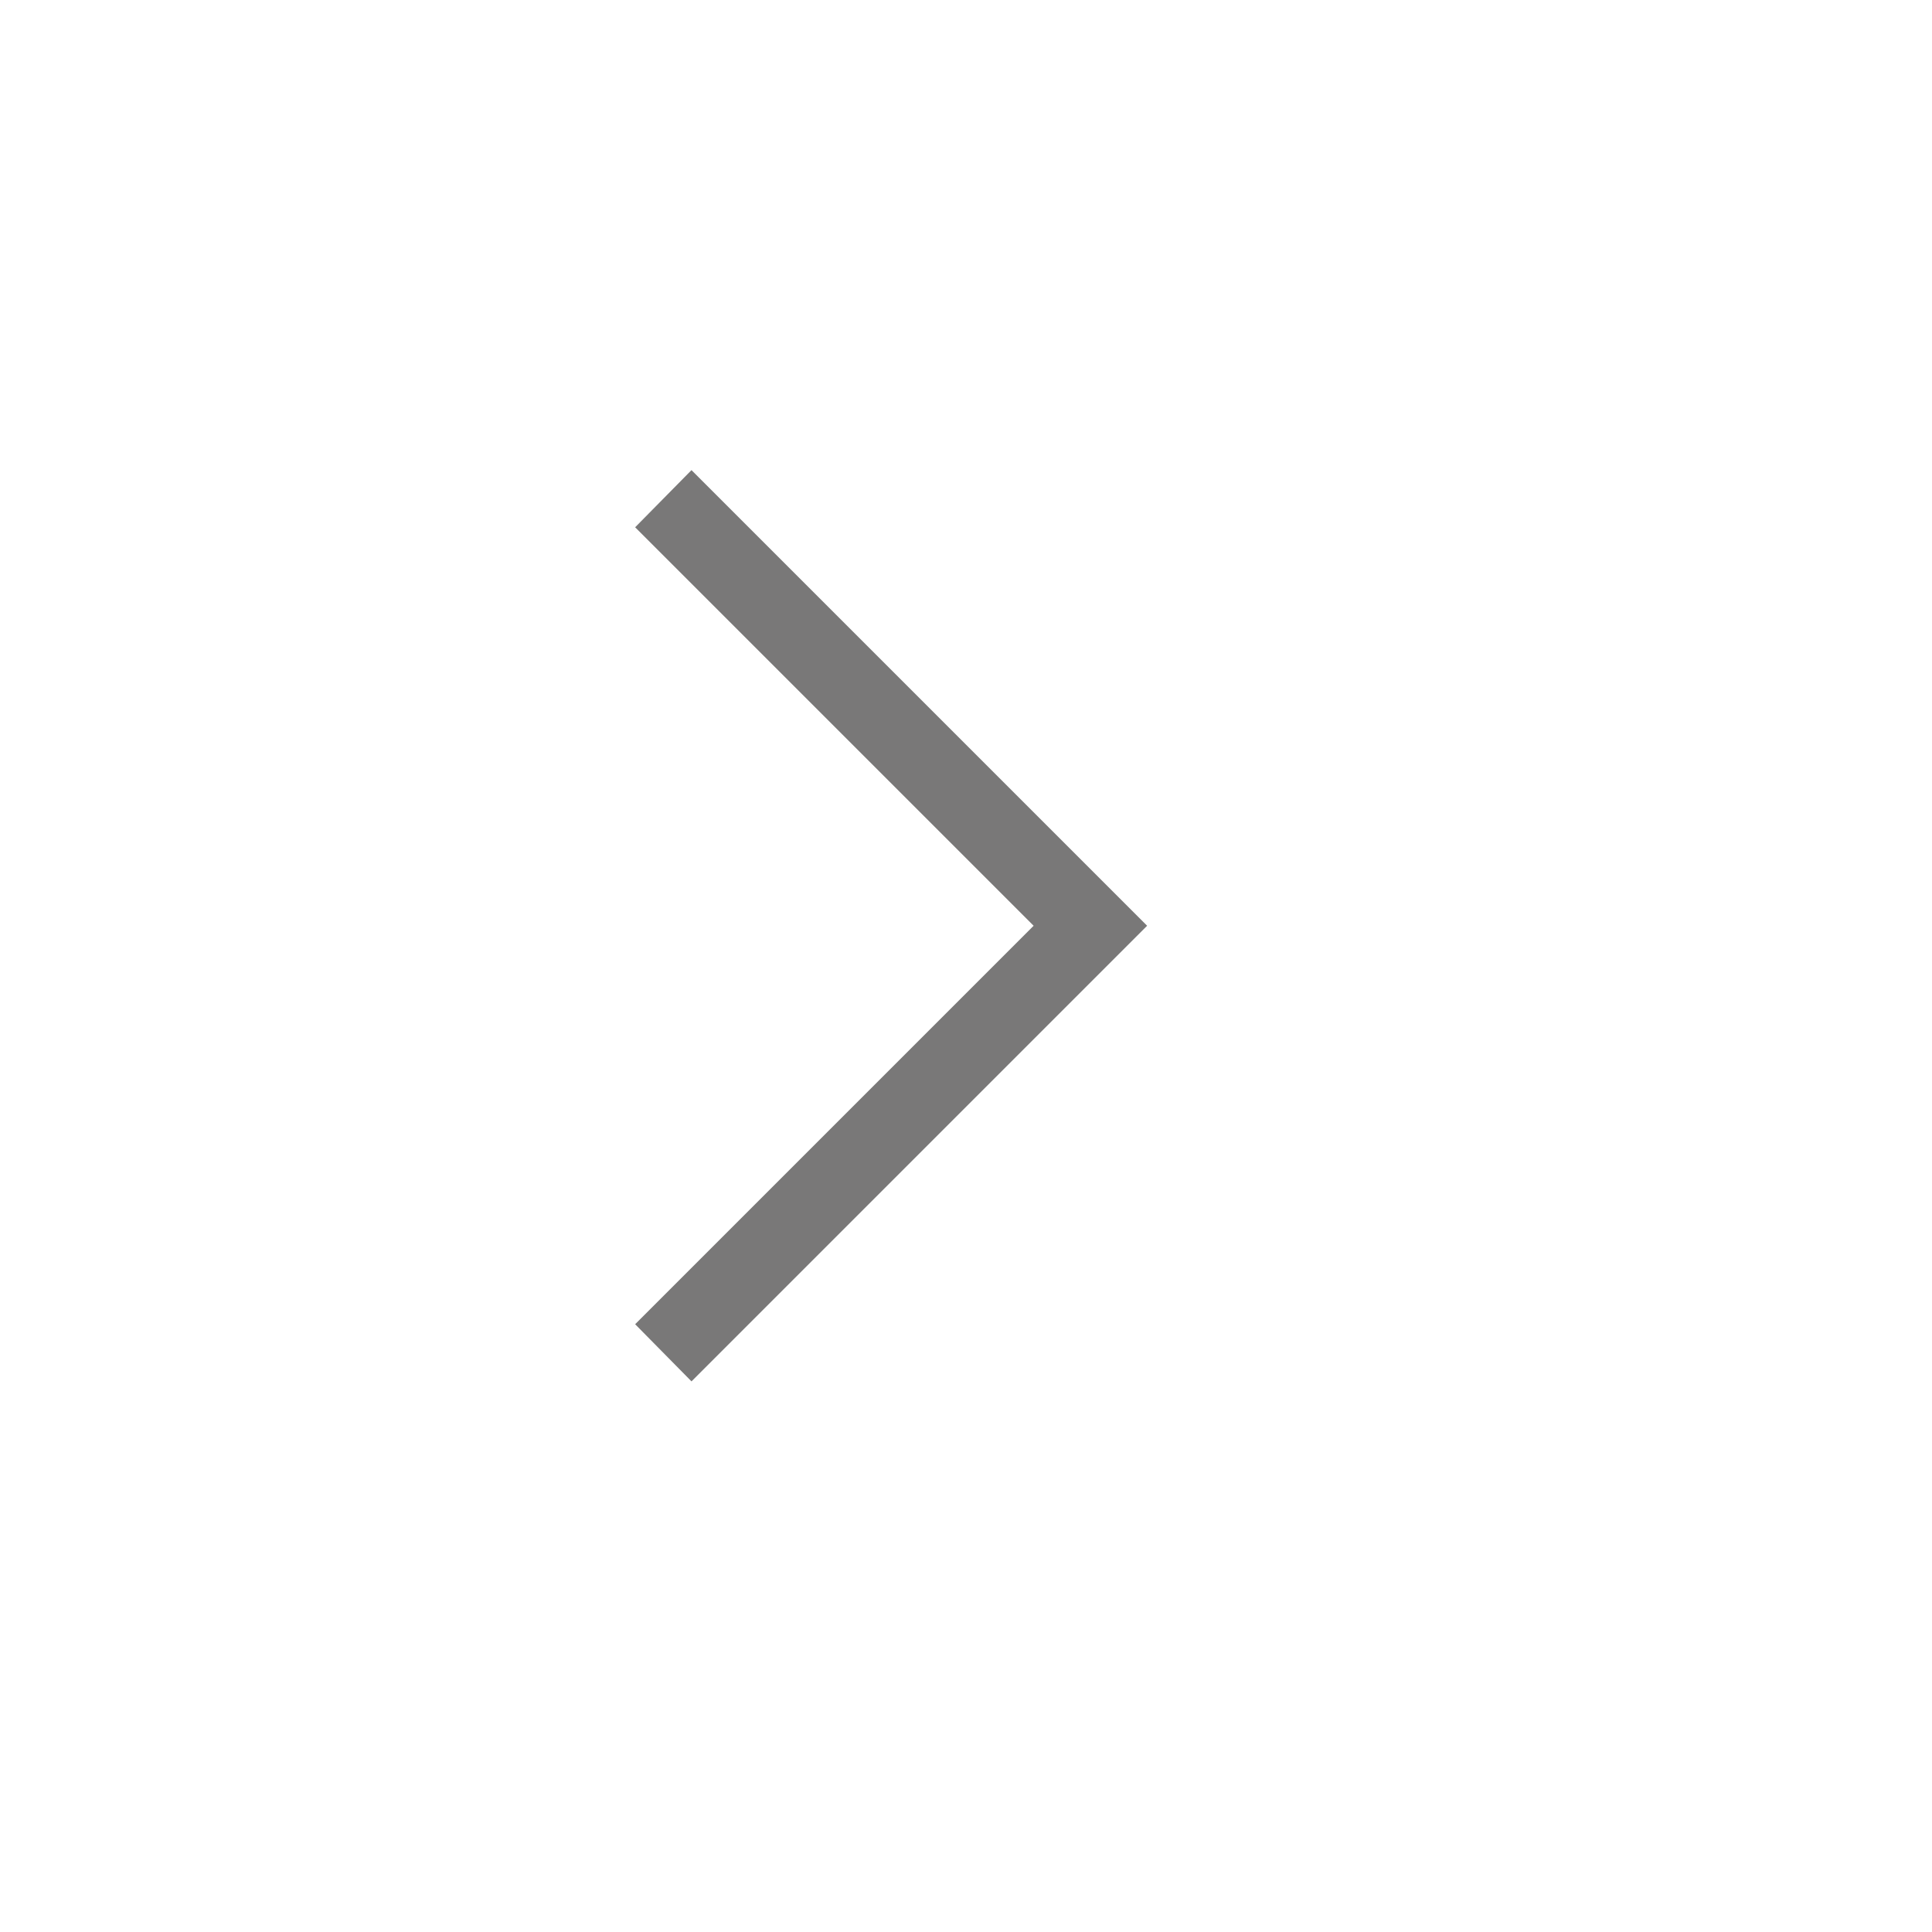 <svg width="24" height="24" viewBox="0 0 24 24" fill="none" xmlns="http://www.w3.org/2000/svg">
<path d="M8.59 5.84L14.25 11.5L8.59 17.16L7.89 16.45L12.84 11.5L7.89 6.55L8.59 5.84Z" fill="#797878"/>
</svg>
